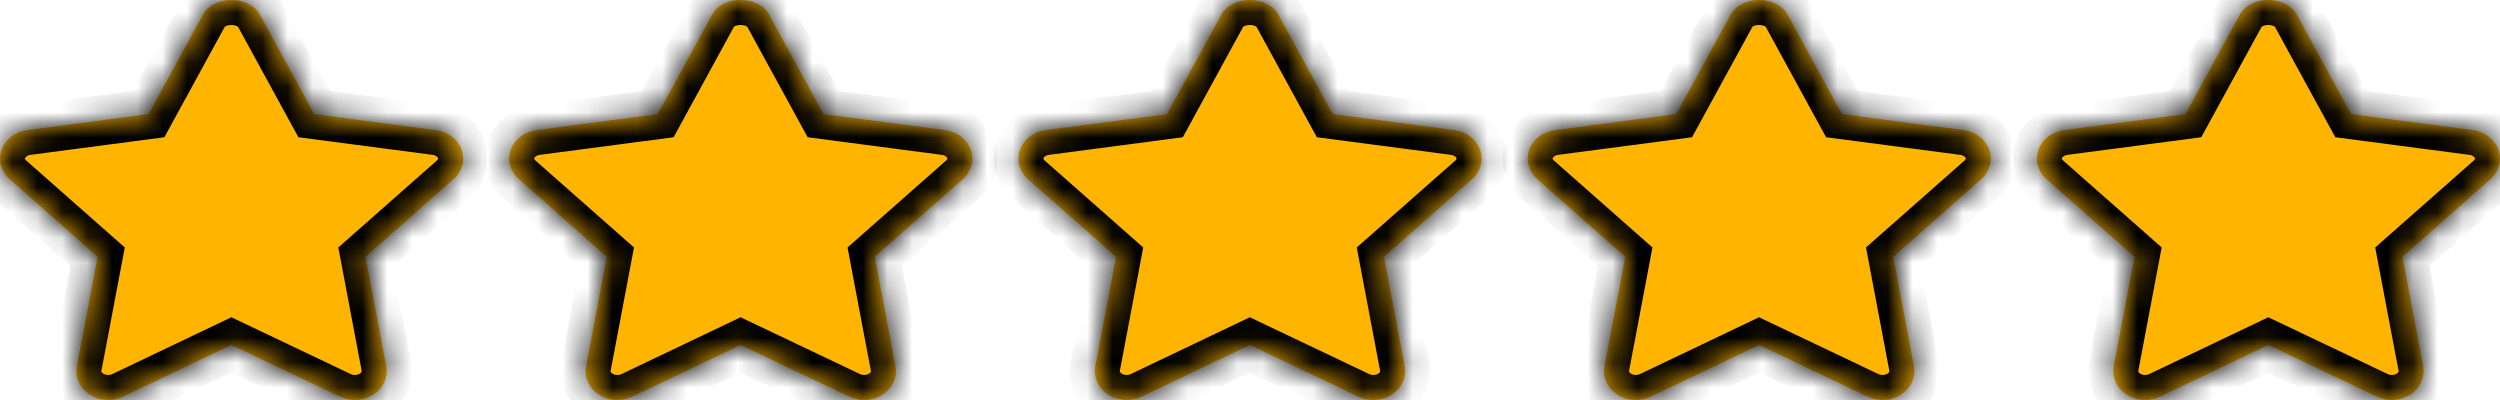 <svg width="100" height="16" viewBox="0 0 100 16" fill="none" xmlns="http://www.w3.org/2000/svg">
<mask id="path-1-inside-1_20990_862" fill="white">
<path d="M18.462 5.987C18.312 5.57 17.913 5.266 17.433 5.203L12.57 4.564L10.397 0.589C9.967 -0.196 8.545 -0.196 8.115 0.589L5.942 4.564L1.09 5.203C0.611 5.266 0.213 5.571 0.063 5.988C-0.088 6.404 0.037 6.861 0.385 7.168L3.903 10.272L3.073 14.652C2.992 15.084 3.188 15.522 3.58 15.78C3.973 16.037 4.494 16.07 4.922 15.866L9.255 13.798L13.602 15.866C13.788 15.955 13.991 15.999 14.194 15.999C14.457 15.999 14.721 15.924 14.944 15.78C15.336 15.521 15.532 15.084 15.45 14.652L14.621 10.272L18.14 7.168C18.488 6.862 18.612 6.404 18.462 5.987Z"/>
<path d="M38.831 5.987C38.681 5.57 38.282 5.266 37.802 5.203L32.939 4.564L30.766 0.589C30.336 -0.196 28.914 -0.196 28.483 0.589L26.311 4.564L21.459 5.203C20.98 5.266 20.582 5.571 20.432 5.988C20.281 6.404 20.406 6.861 20.754 7.168L24.272 10.272L23.442 14.652C23.361 15.084 23.557 15.523 23.949 15.78C24.341 16.037 24.863 16.07 25.291 15.866L29.624 13.798L33.971 15.866C34.157 15.955 34.36 15.999 34.563 15.999C34.826 15.999 35.09 15.924 35.312 15.78C35.705 15.521 35.901 15.084 35.819 14.652L34.99 10.272L38.509 7.168C38.857 6.862 38.981 6.404 38.831 5.987Z"/>
<path d="M59.2 5.987C59.05 5.57 58.651 5.266 58.171 5.203L53.308 4.564L51.135 0.589C50.705 -0.196 49.283 -0.196 48.852 0.589L46.679 4.564L41.828 5.203C41.349 5.266 40.951 5.571 40.8 5.988C40.65 6.404 40.775 6.861 41.123 7.168L44.641 10.272L43.811 14.652C43.73 15.084 43.926 15.522 44.318 15.78C44.711 16.037 45.232 16.07 45.66 15.866L49.993 13.798L54.339 15.866C54.525 15.955 54.729 15.999 54.931 15.999C55.195 15.999 55.458 15.924 55.681 15.78C56.073 15.521 56.269 15.084 56.188 14.652L55.359 10.272L58.878 7.168C59.225 6.862 59.35 6.404 59.2 5.987Z"/>
<path d="M79.569 5.987C79.419 5.57 79.02 5.266 78.54 5.203L73.677 4.564L71.504 0.589C71.074 -0.196 69.652 -0.196 69.222 0.589L67.048 4.564L62.197 5.203C61.718 5.266 61.32 5.571 61.169 5.988C61.019 6.404 61.144 6.861 61.492 7.168L65.01 10.272L64.18 14.652C64.099 15.084 64.295 15.522 64.687 15.78C65.08 16.037 65.601 16.07 66.029 15.866L70.362 13.798L74.708 15.866C74.894 15.955 75.098 15.999 75.3 15.999C75.564 15.999 75.827 15.924 76.05 15.78C76.442 15.521 76.638 15.084 76.557 14.652L75.728 10.272L79.247 7.168C79.594 6.862 79.719 6.404 79.569 5.987Z"/>
<path d="M99.938 5.987C99.786 5.57 99.389 5.266 98.909 5.203L94.046 4.564L91.873 0.589C91.443 -0.196 90.021 -0.196 89.59 0.589L87.417 4.564L82.566 5.203C82.087 5.266 81.689 5.571 81.538 5.988C81.388 6.404 81.513 6.861 81.861 7.168L85.379 10.272L84.549 14.652C84.468 15.084 84.664 15.522 85.056 15.78C85.277 15.925 85.54 15.999 85.803 15.999C86.007 15.999 86.21 15.955 86.399 15.866L90.732 13.798L95.08 15.866C95.508 16.073 96.027 16.038 96.421 15.779C96.811 15.521 97.007 15.084 96.926 14.652L96.097 10.272L99.616 7.168C99.963 6.862 100.087 6.404 99.938 5.987Z"/>
</mask>
<path d="M18.462 5.987C18.312 5.57 17.913 5.266 17.433 5.203L12.57 4.564L10.397 0.589C9.967 -0.196 8.545 -0.196 8.115 0.589L5.942 4.564L1.09 5.203C0.611 5.266 0.213 5.571 0.063 5.988C-0.088 6.404 0.037 6.861 0.385 7.168L3.903 10.272L3.073 14.652C2.992 15.084 3.188 15.522 3.58 15.78C3.973 16.037 4.494 16.07 4.922 15.866L9.255 13.798L13.602 15.866C13.788 15.955 13.991 15.999 14.194 15.999C14.457 15.999 14.721 15.924 14.944 15.78C15.336 15.521 15.532 15.084 15.45 14.652L14.621 10.272L18.14 7.168C18.488 6.862 18.612 6.404 18.462 5.987Z" fill="#FFB500"/>
<path d="M38.831 5.987C38.681 5.57 38.282 5.266 37.802 5.203L32.939 4.564L30.766 0.589C30.336 -0.196 28.914 -0.196 28.483 0.589L26.311 4.564L21.459 5.203C20.98 5.266 20.582 5.571 20.432 5.988C20.281 6.404 20.406 6.861 20.754 7.168L24.272 10.272L23.442 14.652C23.361 15.084 23.557 15.523 23.949 15.78C24.341 16.037 24.863 16.07 25.291 15.866L29.624 13.798L33.971 15.866C34.157 15.955 34.36 15.999 34.563 15.999C34.826 15.999 35.09 15.924 35.312 15.78C35.705 15.521 35.901 15.084 35.819 14.652L34.99 10.272L38.509 7.168C38.857 6.862 38.981 6.404 38.831 5.987Z" fill="#FFB500"/>
<path d="M59.2 5.987C59.05 5.57 58.651 5.266 58.171 5.203L53.308 4.564L51.135 0.589C50.705 -0.196 49.283 -0.196 48.852 0.589L46.679 4.564L41.828 5.203C41.349 5.266 40.951 5.571 40.8 5.988C40.65 6.404 40.775 6.861 41.123 7.168L44.641 10.272L43.811 14.652C43.73 15.084 43.926 15.522 44.318 15.78C44.711 16.037 45.232 16.07 45.66 15.866L49.993 13.798L54.339 15.866C54.525 15.955 54.729 15.999 54.931 15.999C55.195 15.999 55.458 15.924 55.681 15.78C56.073 15.521 56.269 15.084 56.188 14.652L55.359 10.272L58.878 7.168C59.225 6.862 59.35 6.404 59.2 5.987Z" fill="#FFB500"/>
<path d="M79.569 5.987C79.419 5.57 79.02 5.266 78.54 5.203L73.677 4.564L71.504 0.589C71.074 -0.196 69.652 -0.196 69.222 0.589L67.048 4.564L62.197 5.203C61.718 5.266 61.32 5.571 61.169 5.988C61.019 6.404 61.144 6.861 61.492 7.168L65.01 10.272L64.18 14.652C64.099 15.084 64.295 15.522 64.687 15.78C65.08 16.037 65.601 16.07 66.029 15.866L70.362 13.798L74.708 15.866C74.894 15.955 75.098 15.999 75.3 15.999C75.564 15.999 75.827 15.924 76.05 15.78C76.442 15.521 76.638 15.084 76.557 14.652L75.728 10.272L79.247 7.168C79.594 6.862 79.719 6.404 79.569 5.987Z" fill="#FFB500"/>
<path d="M99.938 5.987C99.786 5.57 99.389 5.266 98.909 5.203L94.046 4.564L91.873 0.589C91.443 -0.196 90.021 -0.196 89.59 0.589L87.417 4.564L82.566 5.203C82.087 5.266 81.689 5.571 81.538 5.988C81.388 6.404 81.513 6.861 81.861 7.168L85.379 10.272L84.549 14.652C84.468 15.084 84.664 15.522 85.056 15.78C85.277 15.925 85.54 15.999 85.803 15.999C86.007 15.999 86.21 15.955 86.399 15.866L90.732 13.798L95.08 15.866C95.508 16.073 96.027 16.038 96.421 15.779C96.811 15.521 97.007 15.084 96.926 14.652L96.097 10.272L99.616 7.168C99.963 6.862 100.087 6.404 99.938 5.987Z" fill="#FFB500"/>
<path d="M18.462 5.987C18.312 5.57 17.913 5.266 17.433 5.203L12.57 4.564L10.397 0.589C9.967 -0.196 8.545 -0.196 8.115 0.589L5.942 4.564L1.09 5.203C0.611 5.266 0.213 5.571 0.063 5.988C-0.088 6.404 0.037 6.861 0.385 7.168L3.903 10.272L3.073 14.652C2.992 15.084 3.188 15.522 3.58 15.78C3.973 16.037 4.494 16.07 4.922 15.866L9.255 13.798L13.602 15.866C13.788 15.955 13.991 15.999 14.194 15.999C14.457 15.999 14.721 15.924 14.944 15.78C15.336 15.521 15.532 15.084 15.45 14.652L14.621 10.272L18.14 7.168C18.488 6.862 18.612 6.404 18.462 5.987Z" stroke="black" stroke-width="2" mask="url(#path-1-inside-1_20990_862)"/>
<path d="M38.831 5.987C38.681 5.57 38.282 5.266 37.802 5.203L32.939 4.564L30.766 0.589C30.336 -0.196 28.914 -0.196 28.483 0.589L26.311 4.564L21.459 5.203C20.98 5.266 20.582 5.571 20.432 5.988C20.281 6.404 20.406 6.861 20.754 7.168L24.272 10.272L23.442 14.652C23.361 15.084 23.557 15.523 23.949 15.78C24.341 16.037 24.863 16.07 25.291 15.866L29.624 13.798L33.971 15.866C34.157 15.955 34.36 15.999 34.563 15.999C34.826 15.999 35.09 15.924 35.312 15.78C35.705 15.521 35.901 15.084 35.819 14.652L34.99 10.272L38.509 7.168C38.857 6.862 38.981 6.404 38.831 5.987Z" stroke="black" stroke-width="2" mask="url(#path-1-inside-1_20990_862)"/>
<path d="M59.2 5.987C59.05 5.57 58.651 5.266 58.171 5.203L53.308 4.564L51.135 0.589C50.705 -0.196 49.283 -0.196 48.852 0.589L46.679 4.564L41.828 5.203C41.349 5.266 40.951 5.571 40.8 5.988C40.65 6.404 40.775 6.861 41.123 7.168L44.641 10.272L43.811 14.652C43.73 15.084 43.926 15.522 44.318 15.78C44.711 16.037 45.232 16.07 45.66 15.866L49.993 13.798L54.339 15.866C54.525 15.955 54.729 15.999 54.931 15.999C55.195 15.999 55.458 15.924 55.681 15.78C56.073 15.521 56.269 15.084 56.188 14.652L55.359 10.272L58.878 7.168C59.225 6.862 59.35 6.404 59.2 5.987Z" stroke="black" stroke-width="2" mask="url(#path-1-inside-1_20990_862)"/>
<path d="M79.569 5.987C79.419 5.57 79.02 5.266 78.54 5.203L73.677 4.564L71.504 0.589C71.074 -0.196 69.652 -0.196 69.222 0.589L67.048 4.564L62.197 5.203C61.718 5.266 61.32 5.571 61.169 5.988C61.019 6.404 61.144 6.861 61.492 7.168L65.01 10.272L64.18 14.652C64.099 15.084 64.295 15.522 64.687 15.78C65.08 16.037 65.601 16.07 66.029 15.866L70.362 13.798L74.708 15.866C74.894 15.955 75.098 15.999 75.3 15.999C75.564 15.999 75.827 15.924 76.05 15.78C76.442 15.521 76.638 15.084 76.557 14.652L75.728 10.272L79.247 7.168C79.594 6.862 79.719 6.404 79.569 5.987Z" stroke="black" stroke-width="2" mask="url(#path-1-inside-1_20990_862)"/>
<path d="M99.938 5.987C99.786 5.57 99.389 5.266 98.909 5.203L94.046 4.564L91.873 0.589C91.443 -0.196 90.021 -0.196 89.59 0.589L87.417 4.564L82.566 5.203C82.087 5.266 81.689 5.571 81.538 5.988C81.388 6.404 81.513 6.861 81.861 7.168L85.379 10.272L84.549 14.652C84.468 15.084 84.664 15.522 85.056 15.78C85.277 15.925 85.54 15.999 85.803 15.999C86.007 15.999 86.21 15.955 86.399 15.866L90.732 13.798L95.08 15.866C95.508 16.073 96.027 16.038 96.421 15.779C96.811 15.521 97.007 15.084 96.926 14.652L96.097 10.272L99.616 7.168C99.963 6.862 100.087 6.404 99.938 5.987Z" stroke="black" stroke-width="2" mask="url(#path-1-inside-1_20990_862)"/>
</svg>
